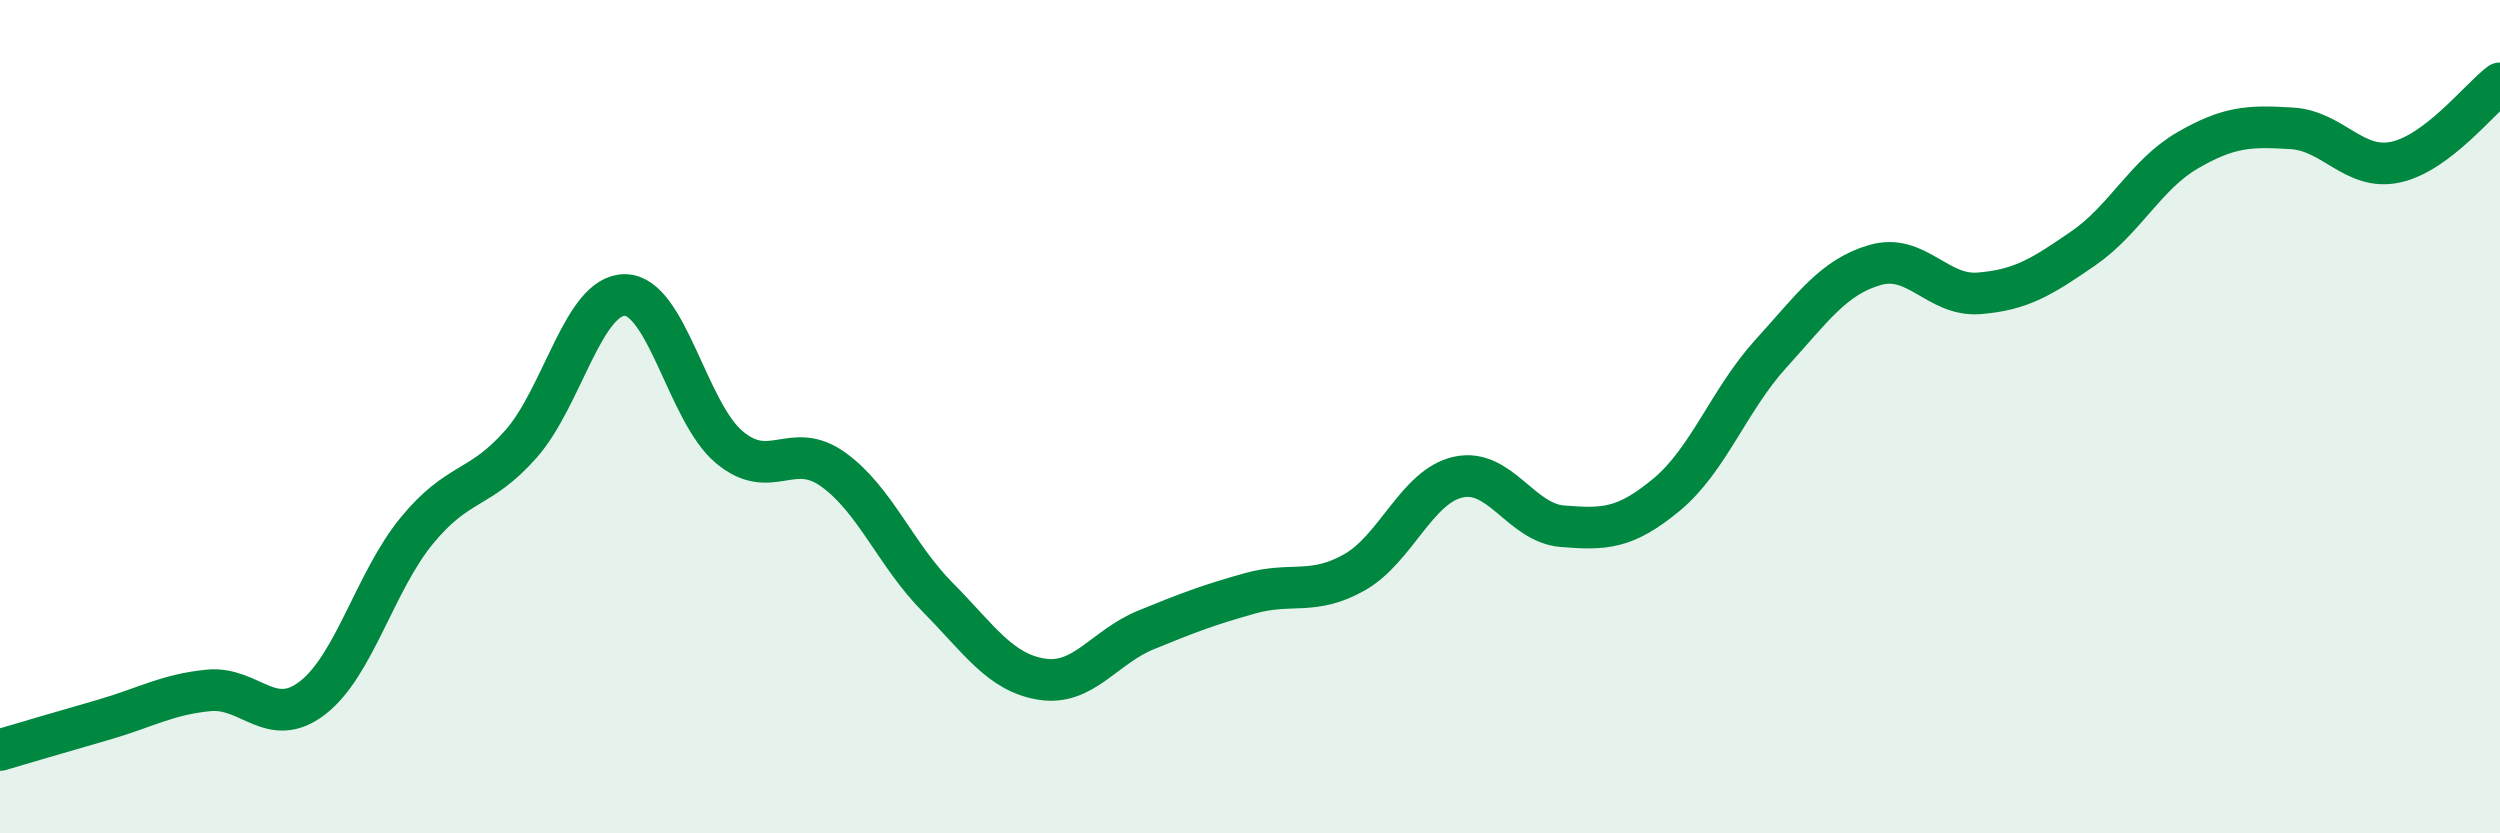 
    <svg width="60" height="20" viewBox="0 0 60 20" xmlns="http://www.w3.org/2000/svg">
      <path
        d="M 0,18 C 0.5,17.85 1.5,17.56 2.5,17.27 C 3.5,16.98 4,16.67 5,16.57 C 6,16.47 6.5,17.52 7.5,16.75 C 8.5,15.98 9,13.96 10,12.74 C 11,11.52 11.5,11.79 12.5,10.66 C 13.5,9.53 14,7.07 15,7.08 C 16,7.09 16.5,9.89 17.5,10.73 C 18.5,11.57 19,10.55 20,11.27 C 21,11.99 21.5,13.32 22.5,14.33 C 23.5,15.34 24,16.14 25,16.3 C 26,16.46 26.5,15.53 27.5,15.12 C 28.5,14.71 29,14.52 30,14.24 C 31,13.96 31.5,14.3 32.5,13.74 C 33.5,13.18 34,11.67 35,11.45 C 36,11.23 36.5,12.55 37.5,12.63 C 38.5,12.71 39,12.7 40,11.87 C 41,11.04 41.5,9.59 42.5,8.49 C 43.5,7.39 44,6.65 45,6.36 C 46,6.07 46.5,7.12 47.5,7.04 C 48.5,6.96 49,6.65 50,5.96 C 51,5.27 51.5,4.19 52.5,3.61 C 53.5,3.03 54,3.02 55,3.08 C 56,3.14 56.5,4.11 57.5,3.89 C 58.5,3.67 59.5,2.38 60,2L60 20L0 20Z"
        fill="#008740"
        opacity="0.1"
        stroke-linecap="round"
        stroke-linejoin="round"
      />
      <path
        d="M 0,18 C 0.5,17.85 1.5,17.56 2.5,17.27 C 3.5,16.98 4,16.67 5,16.57 C 6,16.47 6.5,17.52 7.5,16.75 C 8.5,15.98 9,13.96 10,12.74 C 11,11.52 11.5,11.79 12.5,10.66 C 13.5,9.53 14,7.07 15,7.08 C 16,7.09 16.5,9.89 17.5,10.73 C 18.5,11.57 19,10.55 20,11.27 C 21,11.99 21.5,13.32 22.5,14.33 C 23.5,15.34 24,16.14 25,16.3 C 26,16.46 26.5,15.53 27.5,15.12 C 28.5,14.71 29,14.52 30,14.24 C 31,13.96 31.5,14.3 32.5,13.74 C 33.5,13.18 34,11.67 35,11.45 C 36,11.23 36.5,12.55 37.5,12.63 C 38.5,12.71 39,12.7 40,11.87 C 41,11.04 41.5,9.59 42.5,8.49 C 43.5,7.39 44,6.65 45,6.36 C 46,6.07 46.5,7.12 47.5,7.04 C 48.5,6.96 49,6.65 50,5.96 C 51,5.27 51.5,4.19 52.5,3.61 C 53.5,3.03 54,3.02 55,3.08 C 56,3.14 56.5,4.11 57.5,3.89 C 58.5,3.67 59.5,2.38 60,2"
        stroke="#008740"
        stroke-width="1"
        fill="none"
        stroke-linecap="round"
        stroke-linejoin="round"
      />
    </svg>
  
